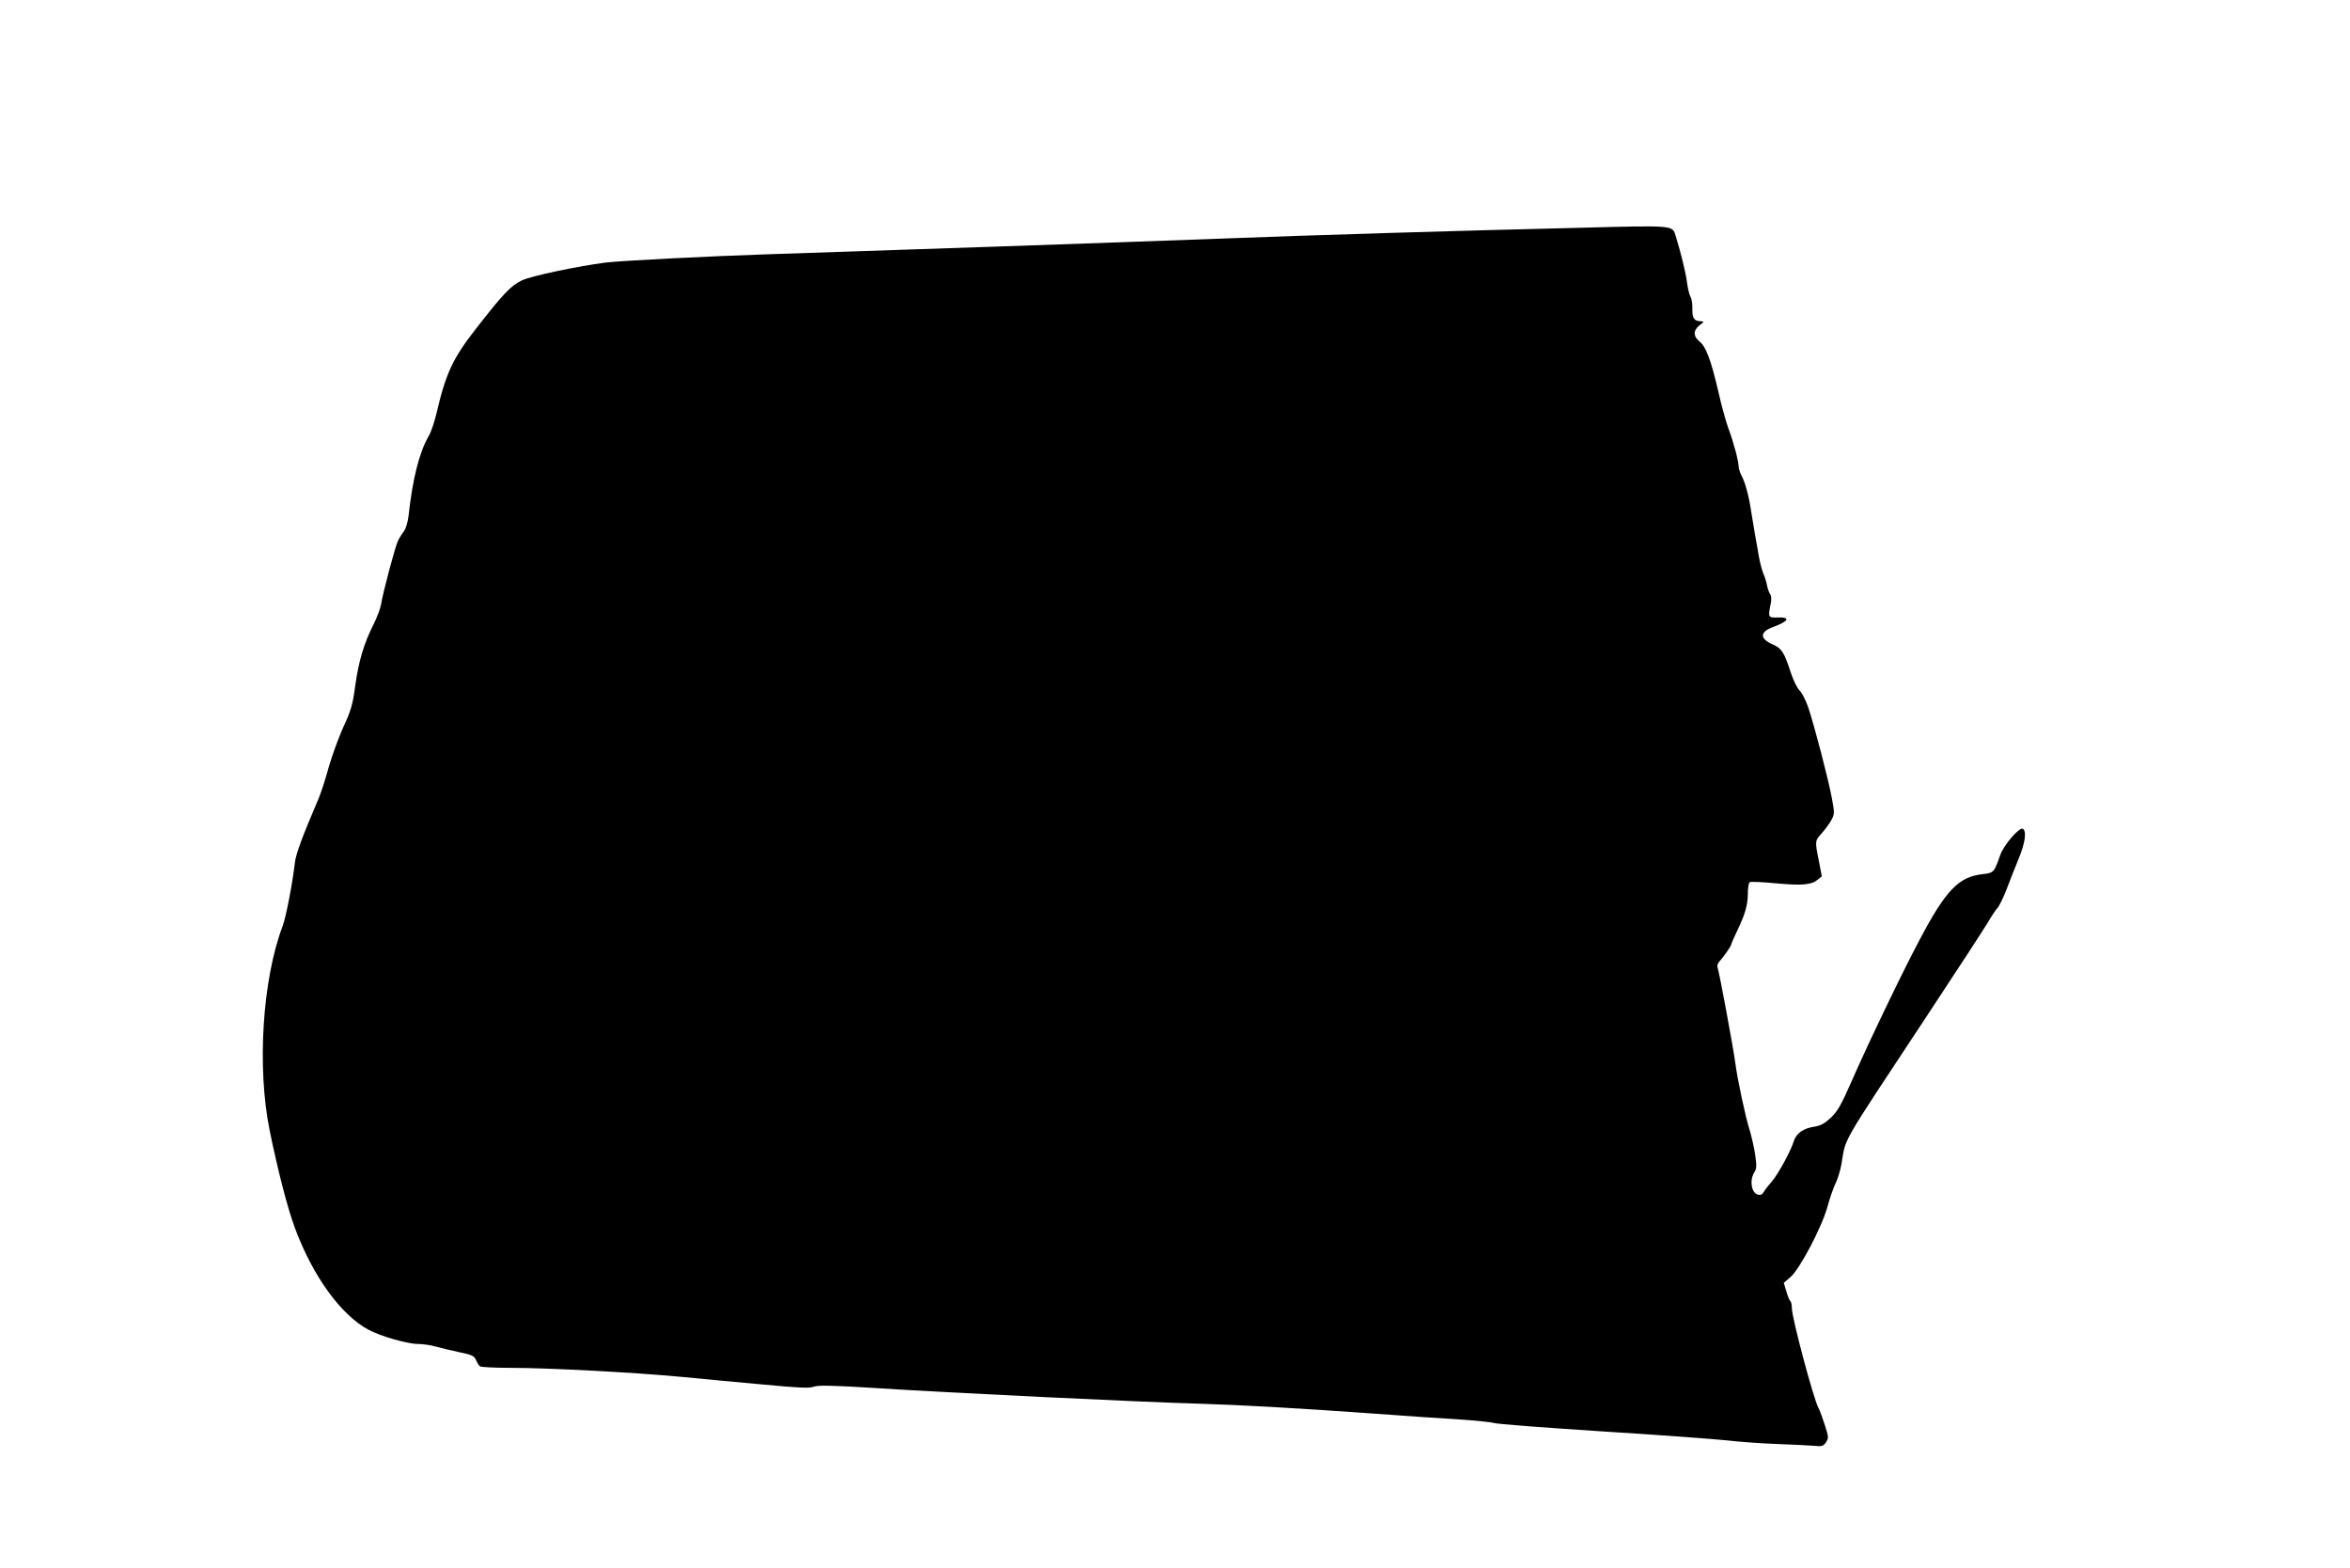 <?xml version="1.0" standalone="no"?>
<!DOCTYPE svg PUBLIC "-//W3C//DTD SVG 20010904//EN"
 "http://www.w3.org/TR/2001/REC-SVG-20010904/DTD/svg10.dtd">
<svg version="1.0" xmlns="http://www.w3.org/2000/svg"
 width="1280pt" height="854pt" viewBox="0 0 1280 854"
 preserveAspectRatio="xMidYMid meet">
<g transform="translate(0,854) scale(0.1,-0.1)"
fill="#000000" stroke="none">
<path d="M8590 7299 c-637 -15 -1460 -40 -1950 -59 -472 -18 -1987 -70 -2460
-85 -310 -10 -801 -35 -880 -45 -156 -20 -407 -73 -457 -97 -59 -27 -105 -76
-251 -264 -125 -160 -163 -241 -213 -454 -11 -49 -31 -108 -44 -130 -52 -90
-88 -235 -110 -437 -4 -31 -14 -67 -24 -80 -10 -13 -25 -36 -33 -53 -15 -30
-80 -273 -93 -349 -4 -22 -22 -70 -41 -108 -52 -103 -81 -201 -99 -333 -14
-103 -23 -135 -65 -225 -26 -58 -62 -157 -80 -220 -17 -63 -42 -140 -55 -170
-89 -208 -124 -302 -129 -350 -14 -119 -49 -298 -67 -345 -110 -292 -140 -769
-70 -1113 45 -220 97 -422 138 -532 96 -259 249 -471 399 -552 64 -35 214 -78
271 -78 25 0 68 -6 96 -14 29 -8 87 -22 130 -31 68 -14 80 -20 90 -43 6 -15
16 -30 22 -34 5 -4 80 -8 165 -8 207 0 676 -25 930 -49 113 -11 314 -30 448
-42 192 -18 249 -21 273 -12 24 9 99 8 337 -7 380 -25 1461 -77 1757 -85 235
-7 536 -24 970 -55 149 -11 346 -25 440 -30 93 -6 183 -15 200 -20 16 -6 282
-26 590 -46 308 -19 614 -42 680 -49 66 -8 192 -17 280 -20 88 -3 179 -8 202
-10 37 -4 45 -1 59 20 15 23 14 29 -6 92 -12 37 -27 80 -35 94 -27 49 -145
492 -145 543 0 19 -4 37 -9 40 -4 3 -14 27 -21 52 l-14 47 36 31 c52 45 172
274 202 384 13 48 33 105 44 127 11 22 26 69 32 105 26 150 -16 78 463 803
164 248 314 479 334 512 19 33 43 69 53 80 10 11 32 56 49 100 16 44 46 118
65 165 36 86 46 153 24 166 -18 11 -104 -88 -123 -143 -33 -94 -35 -97 -95
-104 -131 -14 -201 -86 -345 -359 -92 -173 -281 -566 -370 -770 -56 -128 -76
-162 -112 -197 -33 -31 -56 -44 -88 -49 -63 -9 -101 -36 -115 -81 -18 -57 -87
-182 -123 -223 -18 -20 -37 -45 -42 -55 -8 -12 -17 -16 -32 -11 -34 11 -44 79
-18 120 13 20 14 35 5 97 -6 41 -20 101 -30 134 -23 72 -67 277 -79 371 -12
87 -87 494 -96 515 -3 10 1 24 11 33 19 20 64 84 64 93 0 3 13 33 29 67 46 95
61 146 61 208 0 31 5 60 10 63 6 4 70 1 143 -6 142 -13 193 -9 228 20 l22 18
-16 84 c-22 110 -22 109 16 151 18 20 41 52 52 71 18 34 18 39 2 124 -19 101
-93 385 -127 488 -13 38 -34 80 -47 93 -14 14 -36 58 -49 99 -36 111 -50 132
-98 153 -72 31 -72 68 2 95 86 32 96 54 25 52 -53 -2 -54 0 -37 81 3 18 2 38
-4 45 -5 6 -13 28 -17 47 -3 19 -13 49 -20 65 -7 17 -18 57 -24 90 -6 33 -15
89 -22 125 -6 36 -15 90 -20 120 -12 84 -33 162 -52 197 -9 18 -17 41 -17 52
0 29 -28 134 -55 206 -13 34 -38 124 -55 200 -40 172 -68 248 -103 275 -35 28
-35 62 1 89 24 18 25 20 7 21 -37 1 -48 16 -47 65 1 25 -3 56 -10 68 -7 12
-15 47 -19 77 -6 51 -32 158 -62 255 -18 59 -2 58 -537 44z"/>
</g>
</svg>
